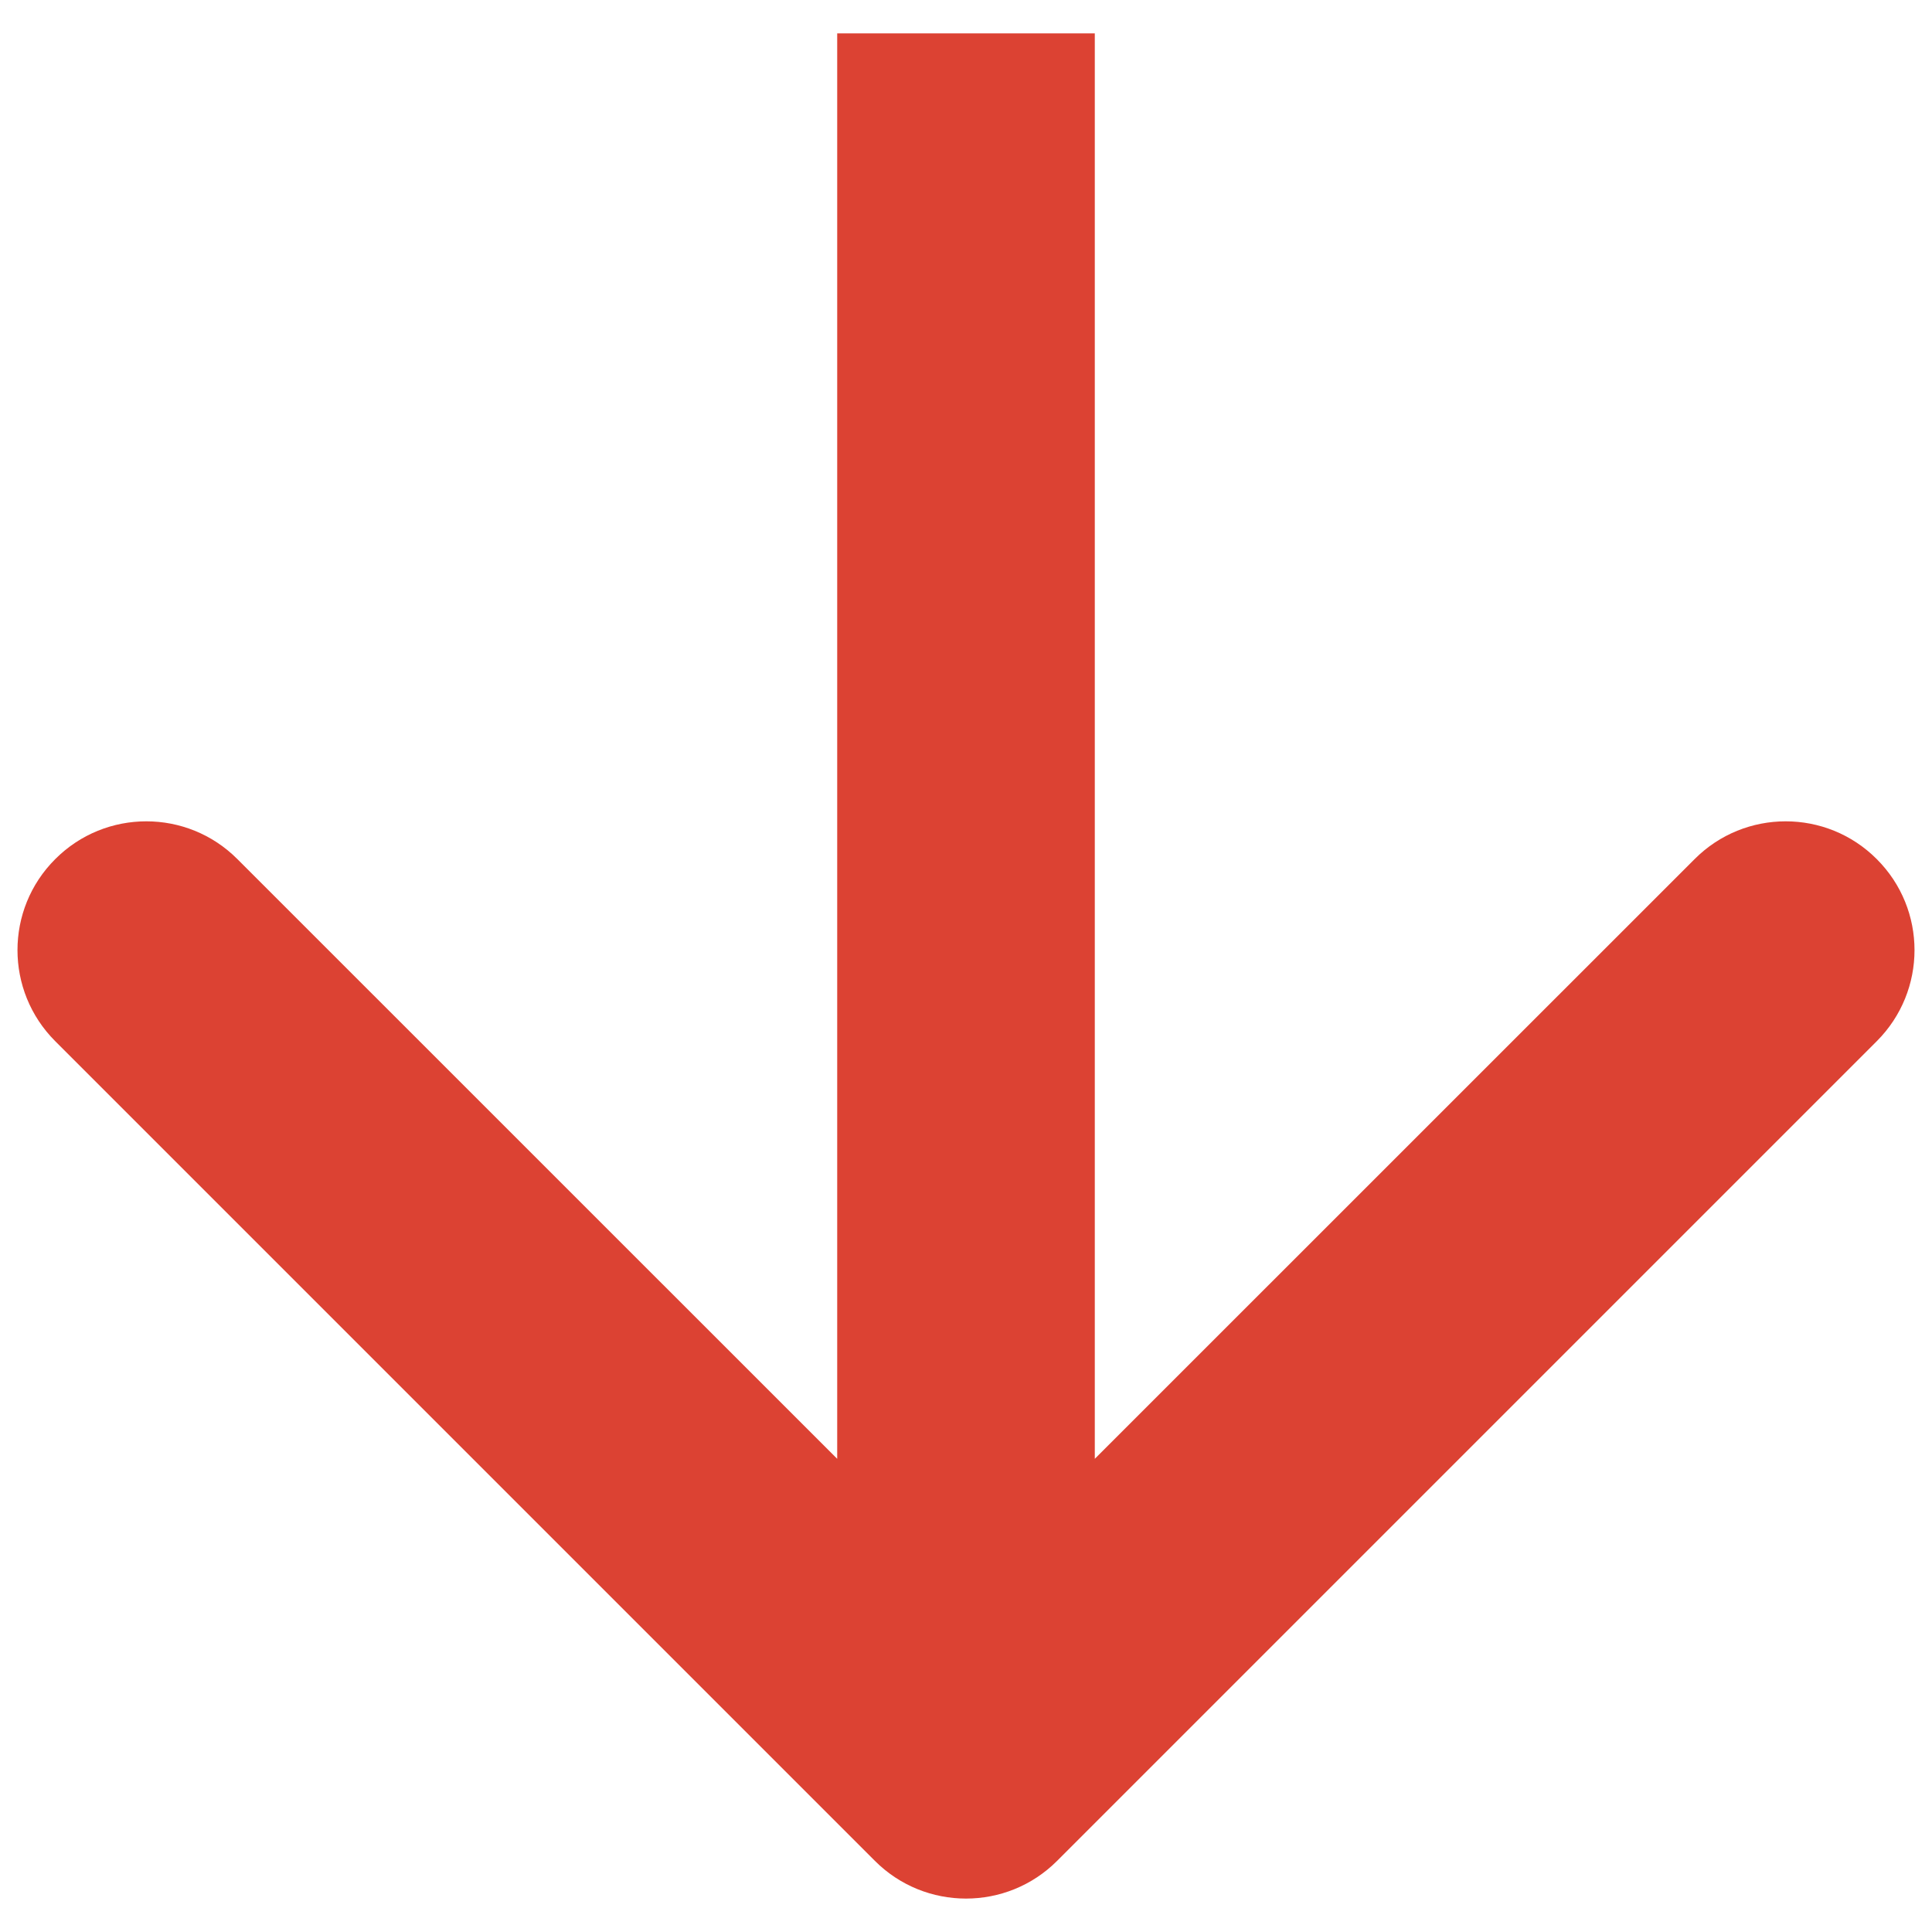 <svg width="15" height="15" viewBox="0 0 15 15" fill="none" xmlns="http://www.w3.org/2000/svg">
<path d="M6.793 14.448C7.183 14.838 7.817 14.838 8.207 14.448L14.571 8.084C14.962 7.693 14.962 7.06 14.571 6.67C14.181 6.279 13.547 6.279 13.157 6.67L7.5 12.326L1.843 6.67C1.453 6.279 0.819 6.279 0.429 6.67C0.038 7.06 0.038 7.693 0.429 8.084L6.793 14.448ZM7.5 0.259L6.5 0.259L6.5 13.741L7.5 13.741L8.5 13.741L8.5 0.259L7.5 0.259Z" fill="#DC4233"/>
</svg>
